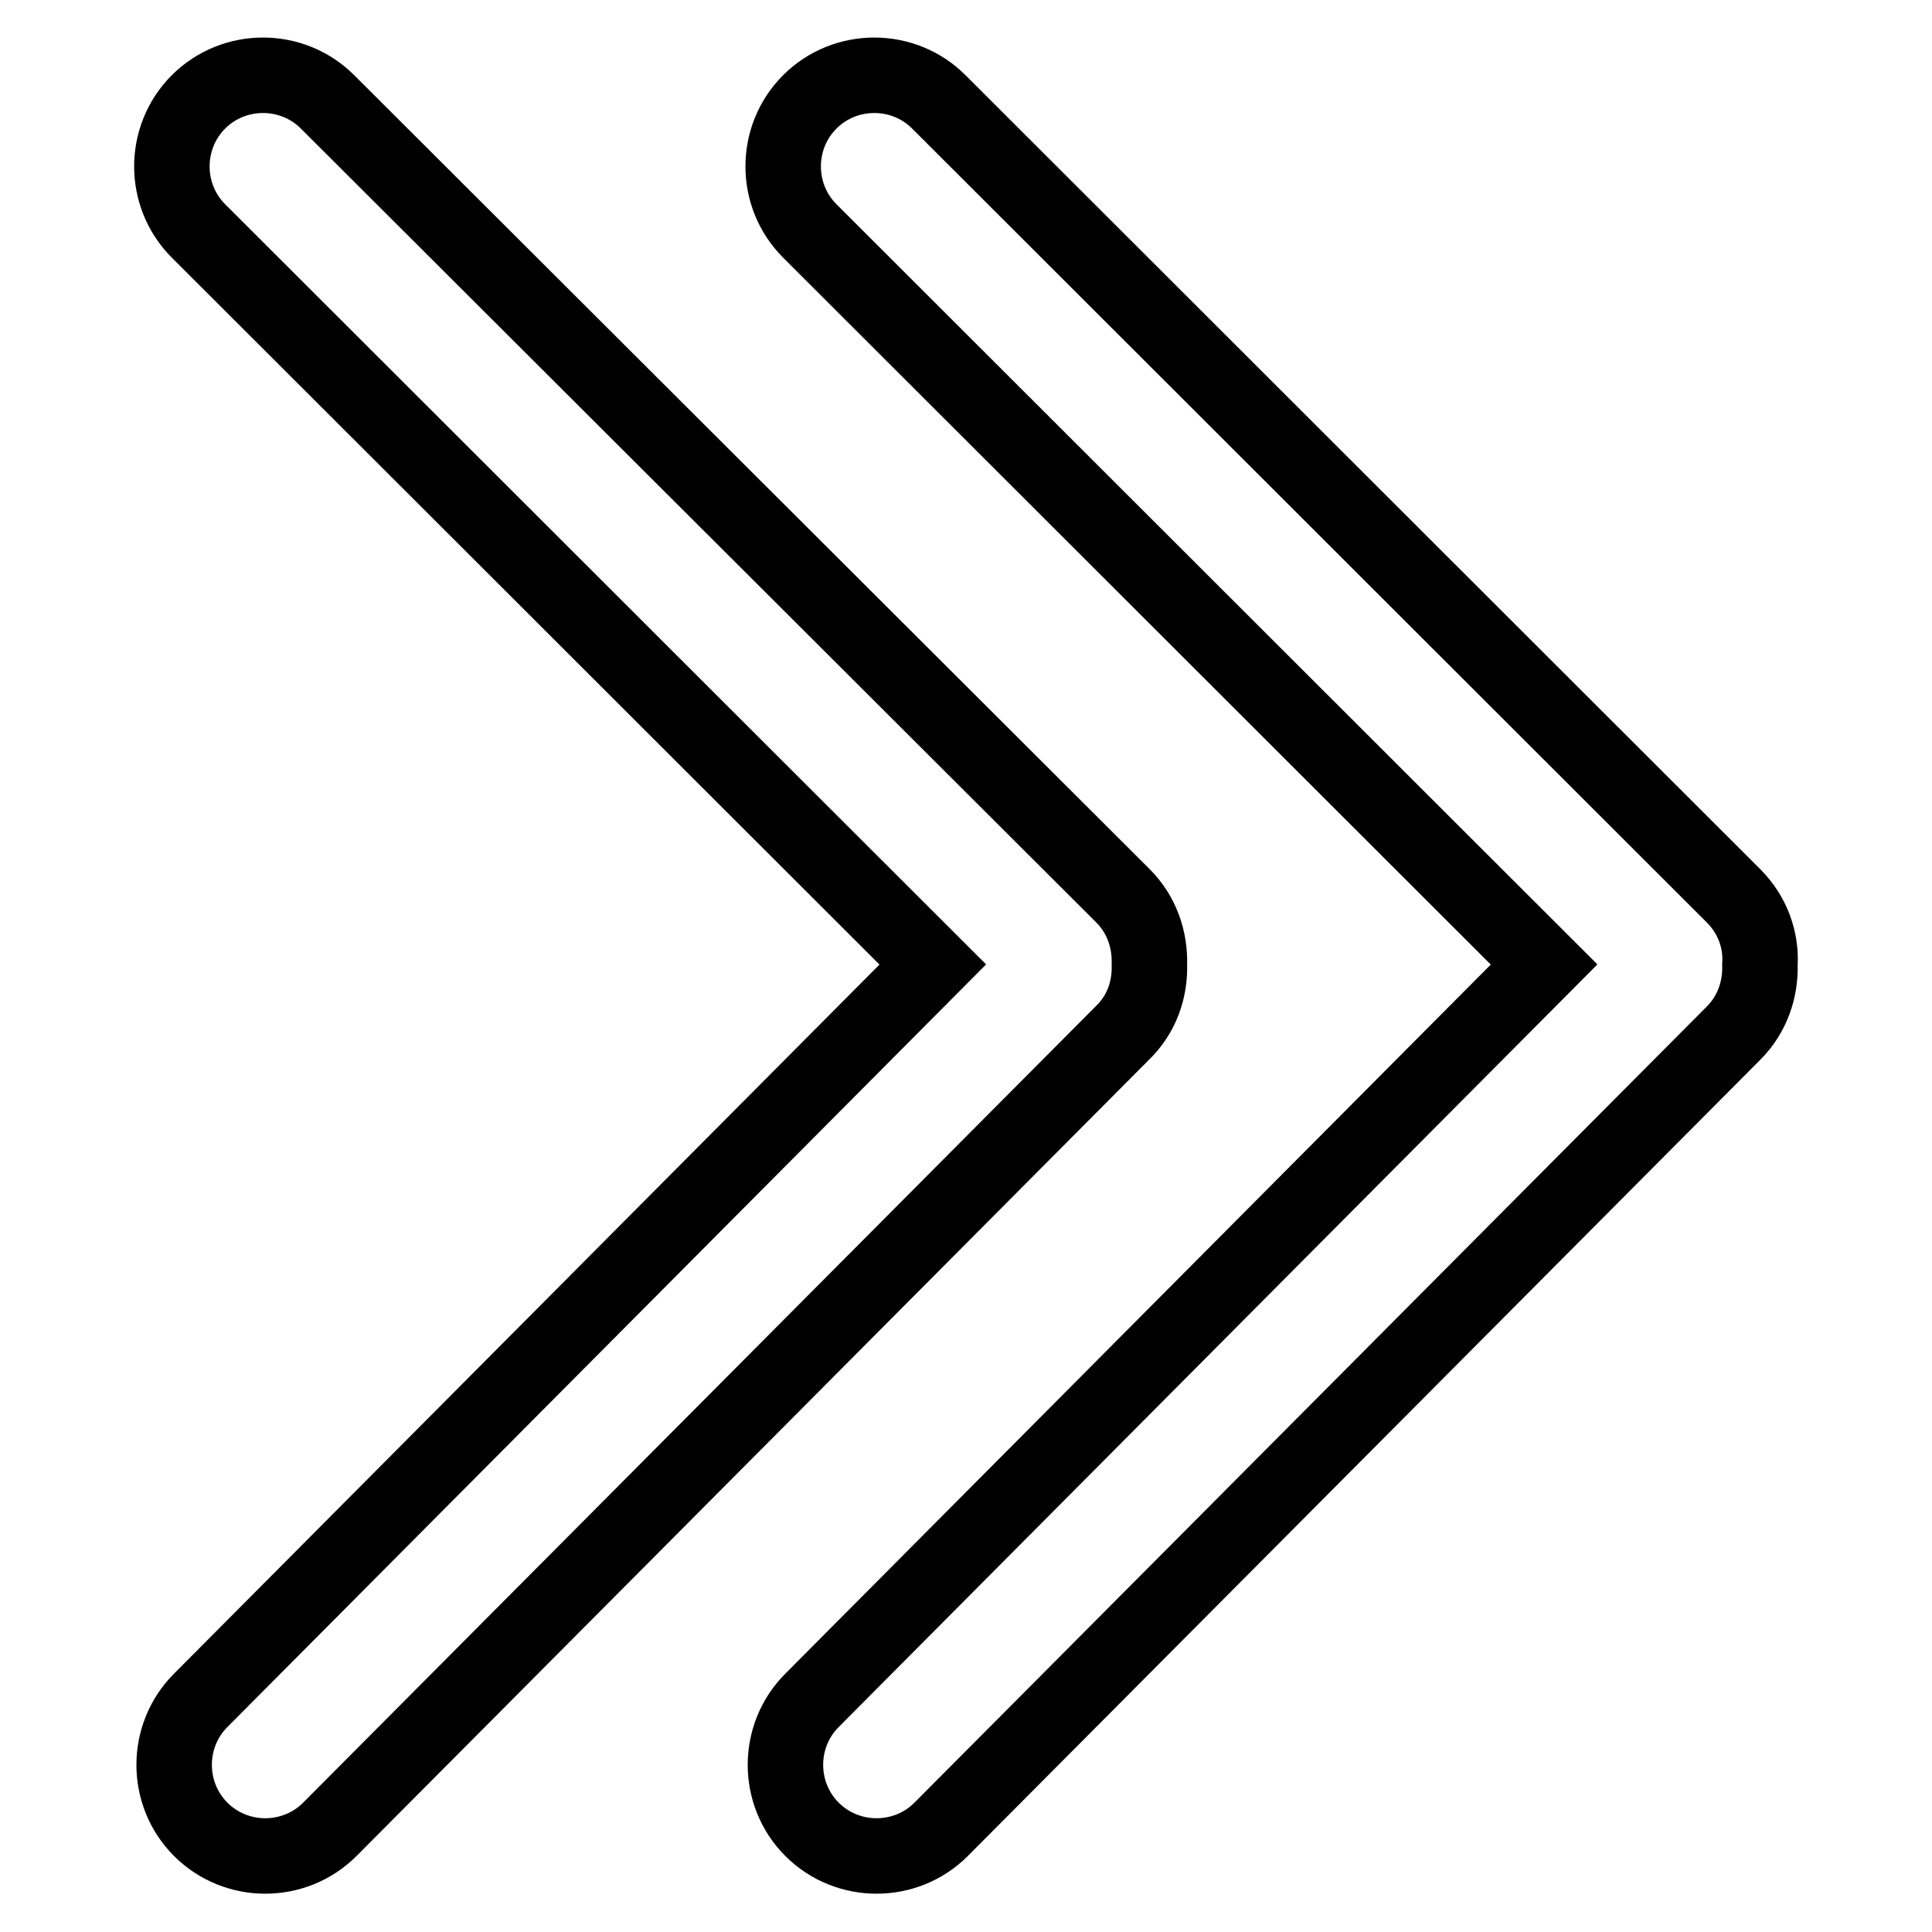 <?xml version="1.0" encoding="utf-8"?>
<!-- Svg Vector Icons : http://www.onlinewebfonts.com/icon -->
<!DOCTYPE svg PUBLIC "-//W3C//DTD SVG 1.1//EN" "http://www.w3.org/Graphics/SVG/1.1/DTD/svg11.dtd">
<svg version="1.1" xmlns="http://www.w3.org/2000/svg" xmlns:xlink="http://www.w3.org/1999/xlink" x="0px" y="0px" viewBox="0 0 256 256" enable-background="new 0 0 256 256" xml:space="preserve">
<g><g><path stroke-width="10" fill-opacity="0" stroke="#000000"  d="M229.7,118.7L124.4,13.5c-4.7-4.7-12.4-4.7-17.1,0c-4.7,4.7-4.7,12.4,0,17.1l97.3,97.2l-97,97.5c-4.7,4.7-4.7,12.4,0,17.1c4.7,4.7,12.4,4.7,17.1,0l105-105.5c2.5-2.5,3.6-5.8,3.5-9.1C233.4,124.5,232.2,121.2,229.7,118.7z"/><path stroke-width="10" fill-opacity="0" stroke="#000000"  d="M152.3,127.8c0.1-3.3-1-6.6-3.5-9.1L43.4,13.5c-4.7-4.7-12.4-4.7-17.1,0c-4.7,4.7-4.7,12.4,0,17.1l97.3,97.2l-97,97.5c-4.7,4.7-4.7,12.4,0,17.1c4.7,4.7,12.4,4.7,17.1,0l105-105.5C151.3,134.4,152.4,131.1,152.3,127.8z"/></g></g>
</svg>